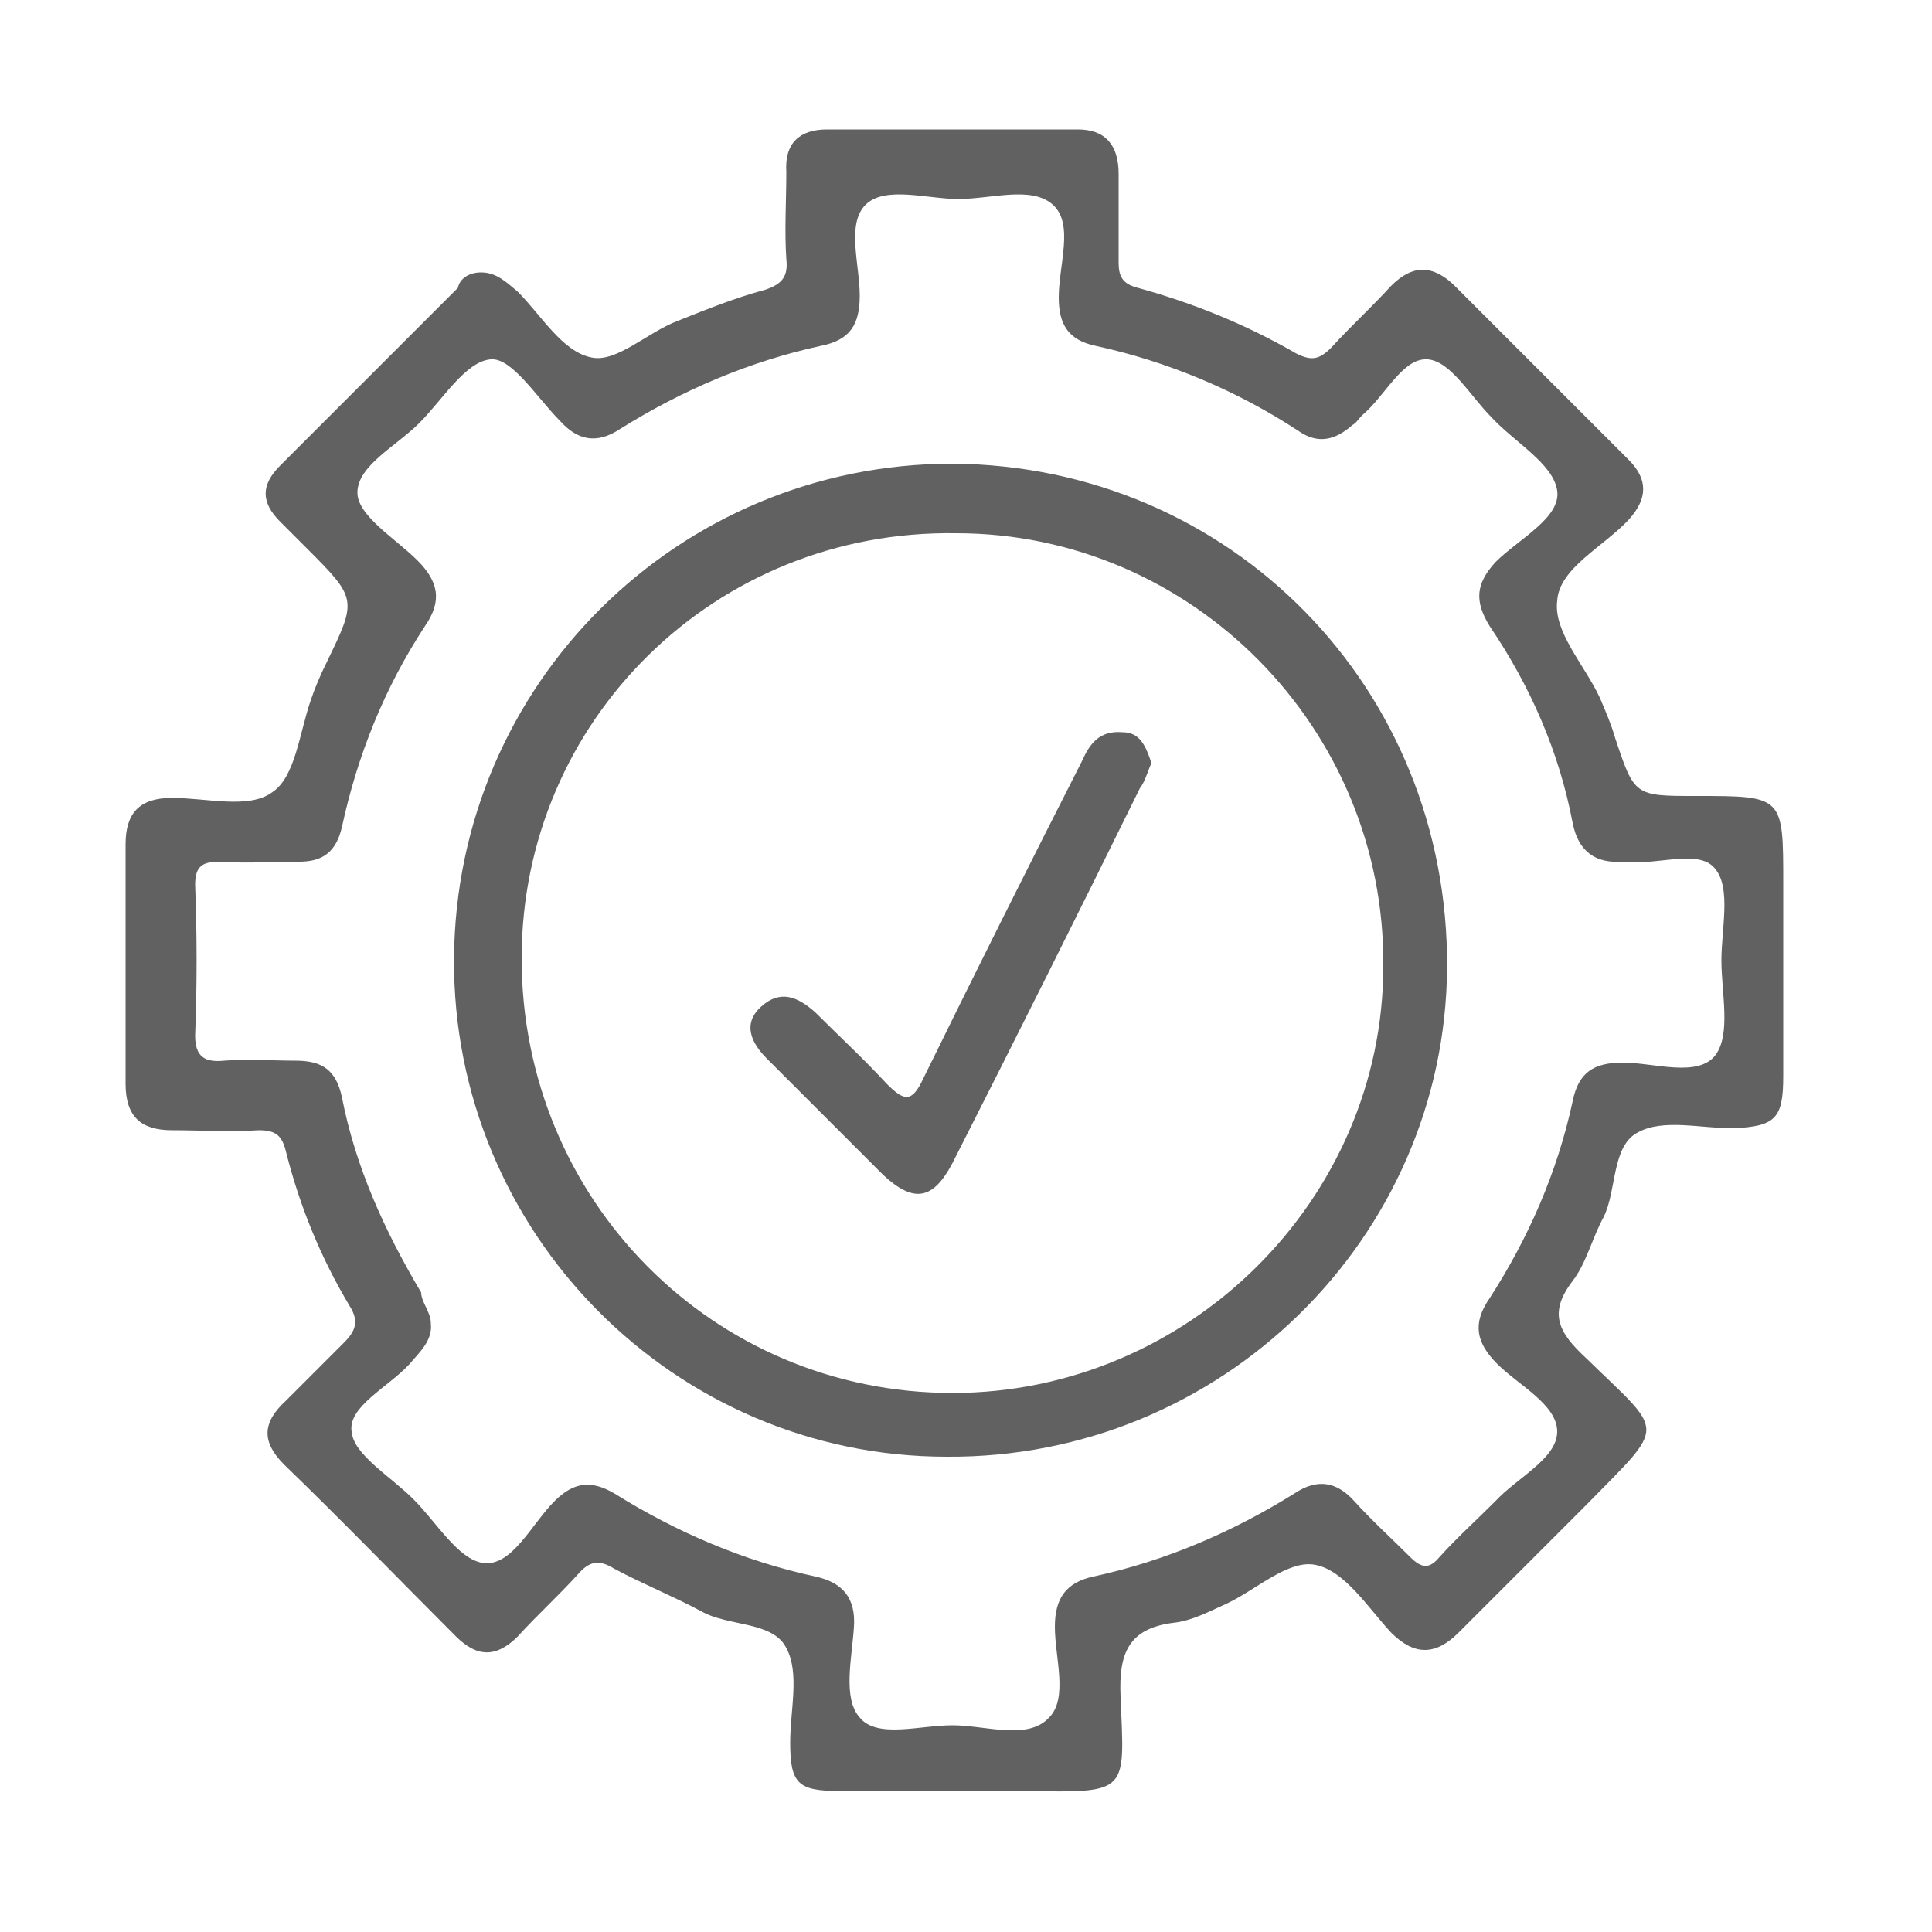 <?xml version="1.0" encoding="utf-8"?>
<!-- Generator: Adobe Illustrator 23.0.1, SVG Export Plug-In . SVG Version: 6.00 Build 0)  -->
<svg version="1.1" id="Ebene_1" xmlns="http://www.w3.org/2000/svg" xmlns:xlink="http://www.w3.org/1999/xlink" x="0px" y="0px"
	 width="100px" height="100px" viewBox="0 0 100 100" style="enable-background:new 0 0 100 100;" xml:space="preserve">
<style type="text/css">
	.st0{fill:#616161;}
</style>
<g>
	<path class="st0" d="M22.3,68.5c0.1,0.9-0.6,1.5-1.1,2.1c-1.1,1.2-3.2,2.2-3,3.5c0.1,1.2,2,2.3,3.2,3.5c1.2,1.2,2.3,3.1,3.6,3.3
		c1.5,0.2,2.5-2,3.7-3.2c1-1,1.9-1.1,3.1-0.4c3.2,2,6.7,3.5,10.4,4.3c1.4,0.3,2.1,1.1,2,2.6c-0.1,1.6-0.6,3.7,0.3,4.7
		c0.9,1.1,3.1,0.4,4.8,0.4c1.7,0,3.9,0.8,5-0.4c1-1,0.3-3.1,0.3-4.7c0-1.5,0.6-2.3,2-2.6c3.7-0.8,7.2-2.3,10.4-4.3
		c1.2-0.8,2.2-0.6,3.1,0.4c0.9,1,1.9,1.9,2.9,2.9c0.6,0.6,1,0.6,1.5,0c0.9-1,1.9-1.9,2.9-2.9c1.1-1.2,3.2-2.2,3.2-3.6
		c0-1.4-2-2.4-3.1-3.5c-1.1-1.1-1.3-2.1-0.4-3.4c2-3.1,3.5-6.5,4.3-10.2c0.3-1.5,1.1-2,2.6-2c1.6,0,3.9,0.8,4.8-0.4
		c0.8-1.1,0.3-3.2,0.3-4.9c0-1.6,0.5-3.7-0.3-4.7c-0.8-1.1-3-0.2-4.6-0.4c-0.1,0-0.1,0-0.2,0c-1.4,0.1-2.3-0.5-2.6-2
		c-0.7-3.7-2.2-7.1-4.3-10.2c-0.8-1.3-0.7-2.2,0.3-3.3c1.2-1.2,3.4-2.3,3.2-3.7c-0.2-1.4-2.2-2.5-3.4-3.8c-1.1-1.1-2.1-2.9-3.3-3
		c-1.3-0.1-2.2,1.9-3.4,2.9c-0.2,0.2-0.3,0.4-0.5,0.5c-0.9,0.8-1.8,1-2.8,0.3c-3.2-2.1-6.8-3.6-10.5-4.4c-1.4-0.3-1.9-1.1-1.9-2.5
		c0-1.7,0.8-3.8-0.3-4.8c-1.1-1-3.2-0.3-4.9-0.3c-1.6,0-3.8-0.7-4.8,0.3c-1,1-0.3,3.1-0.3,4.7c0,1.5-0.5,2.3-2,2.6
		c-3.7,0.8-7.2,2.3-10.4,4.3c-1.2,0.8-2.2,0.6-3.1-0.4c-1.2-1.2-2.5-3.3-3.6-3.2c-1.3,0.1-2.5,2.1-3.7,3.3c-1.2,1.2-3.2,2.2-3.2,3.6
		c0,1.2,2,2.4,3.1,3.5c1.1,1.1,1.3,2.1,0.4,3.4c-2.1,3.2-3.5,6.7-4.3,10.4c-0.3,1.3-1,1.8-2.2,1.8c-1.4,0-2.7,0.1-4.1,0
		c-0.9,0-1.3,0.2-1.3,1.2c0.1,2.6,0.1,5.2,0,7.8c0,1.1,0.5,1.4,1.5,1.3c1.2-0.1,2.5,0,3.7,0c1.4,0,2.1,0.5,2.4,1.9
		c0.7,3.6,2.2,6.9,4.1,10.1C21.8,67.4,22.3,67.9,22.3,68.5 M24.9,14.1c0.8,0,1.3,0.5,1.9,1c1.2,1.2,2.3,3.1,3.8,3.4
		c1.3,0.3,2.9-1.3,4.5-1.9c1.5-0.6,3-1.2,4.5-1.6c0.9-0.3,1.2-0.7,1.1-1.6c-0.1-1.5,0-3,0-4.5c-0.1-1.5,0.7-2.2,2.1-2.2
		c4.3,0,8.7,0,13,0c1.4,0,2.1,0.8,2.1,2.3c0,1.5,0,3.1,0,4.6c0,0.7,0.2,1.1,1,1.3c2.9,0.8,5.6,1.9,8.2,3.4c0.8,0.4,1.2,0.3,1.8-0.3
		c1-1.1,2.1-2.1,3.1-3.2c1.1-1.1,2.1-1.1,3.2-0.1c3,3,6,6,9.1,9.1c1,1,1,2,0,3.1c-1.3,1.4-3.6,2.5-3.7,4.2c-0.2,1.6,1.4,3.3,2.2,5
		c0.3,0.7,0.6,1.4,0.8,2.1c1,3,1,3,4.2,3c4.5,0,4.5,0,4.5,4.5c0,3.3,0,6.7,0,10c0,2.2-0.4,2.6-2.6,2.7c-1.7,0-3.6-0.5-4.9,0.2
		c-1.4,0.7-1.1,3-1.8,4.4c-0.6,1.1-0.9,2.4-1.6,3.3c-1.3,1.7-0.7,2.7,0.7,4c4.1,4,4.2,3.3,0,7.6c-2.2,2.2-4.4,4.4-6.6,6.6
		c-1.2,1.2-2.3,1.2-3.5,0c-1.2-1.3-2.4-3.2-3.9-3.5c-1.4-0.3-3.1,1.3-4.6,2c-0.9,0.4-1.8,0.9-2.8,1c-2.3,0.3-2.8,1.6-2.7,3.8
		c0.2,5,0.5,5-4.9,4.9c-3.2,0-6.4,0-9.7,0c-2.1,0-2.5-0.4-2.5-2.5c0-1.7,0.5-3.6-0.2-4.9c-0.7-1.4-3-1.1-4.4-1.9
		c-1.5-0.8-3-1.4-4.5-2.2c-0.8-0.5-1.3-0.4-1.9,0.3c-1,1.1-2.1,2.1-3.1,3.2c-1.1,1.1-2.1,1.1-3.2,0c-3-3-5.9-6-8.9-8.9
		c-1.2-1.2-1.1-2.2,0.1-3.3c1-1,2-2,3-3c0.6-0.6,0.8-1.1,0.3-1.9c-1.5-2.5-2.6-5.2-3.3-8c-0.2-0.8-0.5-1.1-1.4-1.1
		c-1.5,0.1-3,0-4.5,0c-1.6,0-2.4-0.7-2.4-2.4c0-4.1,0-8.3,0-12.4c0-1.6,0.7-2.4,2.4-2.4c1.8,0,4,0.6,5.2-0.3c1.2-0.8,1.4-3.1,2-4.8
		c0.2-0.6,0.5-1.3,0.8-1.9c1.6-3.3,1.6-3.3-1.1-6c-0.4-0.4-0.9-0.9-1.3-1.3c-1-1-1-1.9,0-2.9c3.1-3.1,6.1-6.1,9.2-9.2
		C23.8,14.4,24.3,14.1,24.9,14.1"/>
	<path class="st0" d="M27,49.6c0,12.5,9.9,22.5,22.3,22.5c12.2,0,22.3-10,22.3-22.1c0.1-12.3-9.9-22.4-22.1-22.4
		C37,27.4,27,37.3,27,49.6 M23.5,49.6C23.6,35.4,35.1,24,49.3,24C63.7,24.1,75,35.6,74.9,50.1c-0.1,14-11.7,25.4-25.9,25.3
		C34.9,75.4,23.4,63.8,23.5,49.6"/>
	<path class="st0" d="M59.6,39.5c-0.2,0.4-0.3,0.9-0.6,1.3c-3.2,6.5-6.4,12.9-9.7,19.4c-1,1.9-2,2.1-3.6,0.6c-2-2-4-4-6-6
		c-0.8-0.8-1.3-1.8-0.3-2.7c1-0.9,1.9-0.5,2.8,0.3c1.2,1.2,2.5,2.4,3.7,3.7c0.9,0.9,1.3,1,1.9-0.3c2.7-5.5,5.4-10.9,8.2-16.4
		c0.4-0.9,0.9-1.6,2.1-1.5C59,37.9,59.3,38.6,59.6,39.5"/>
</g>
</svg>
